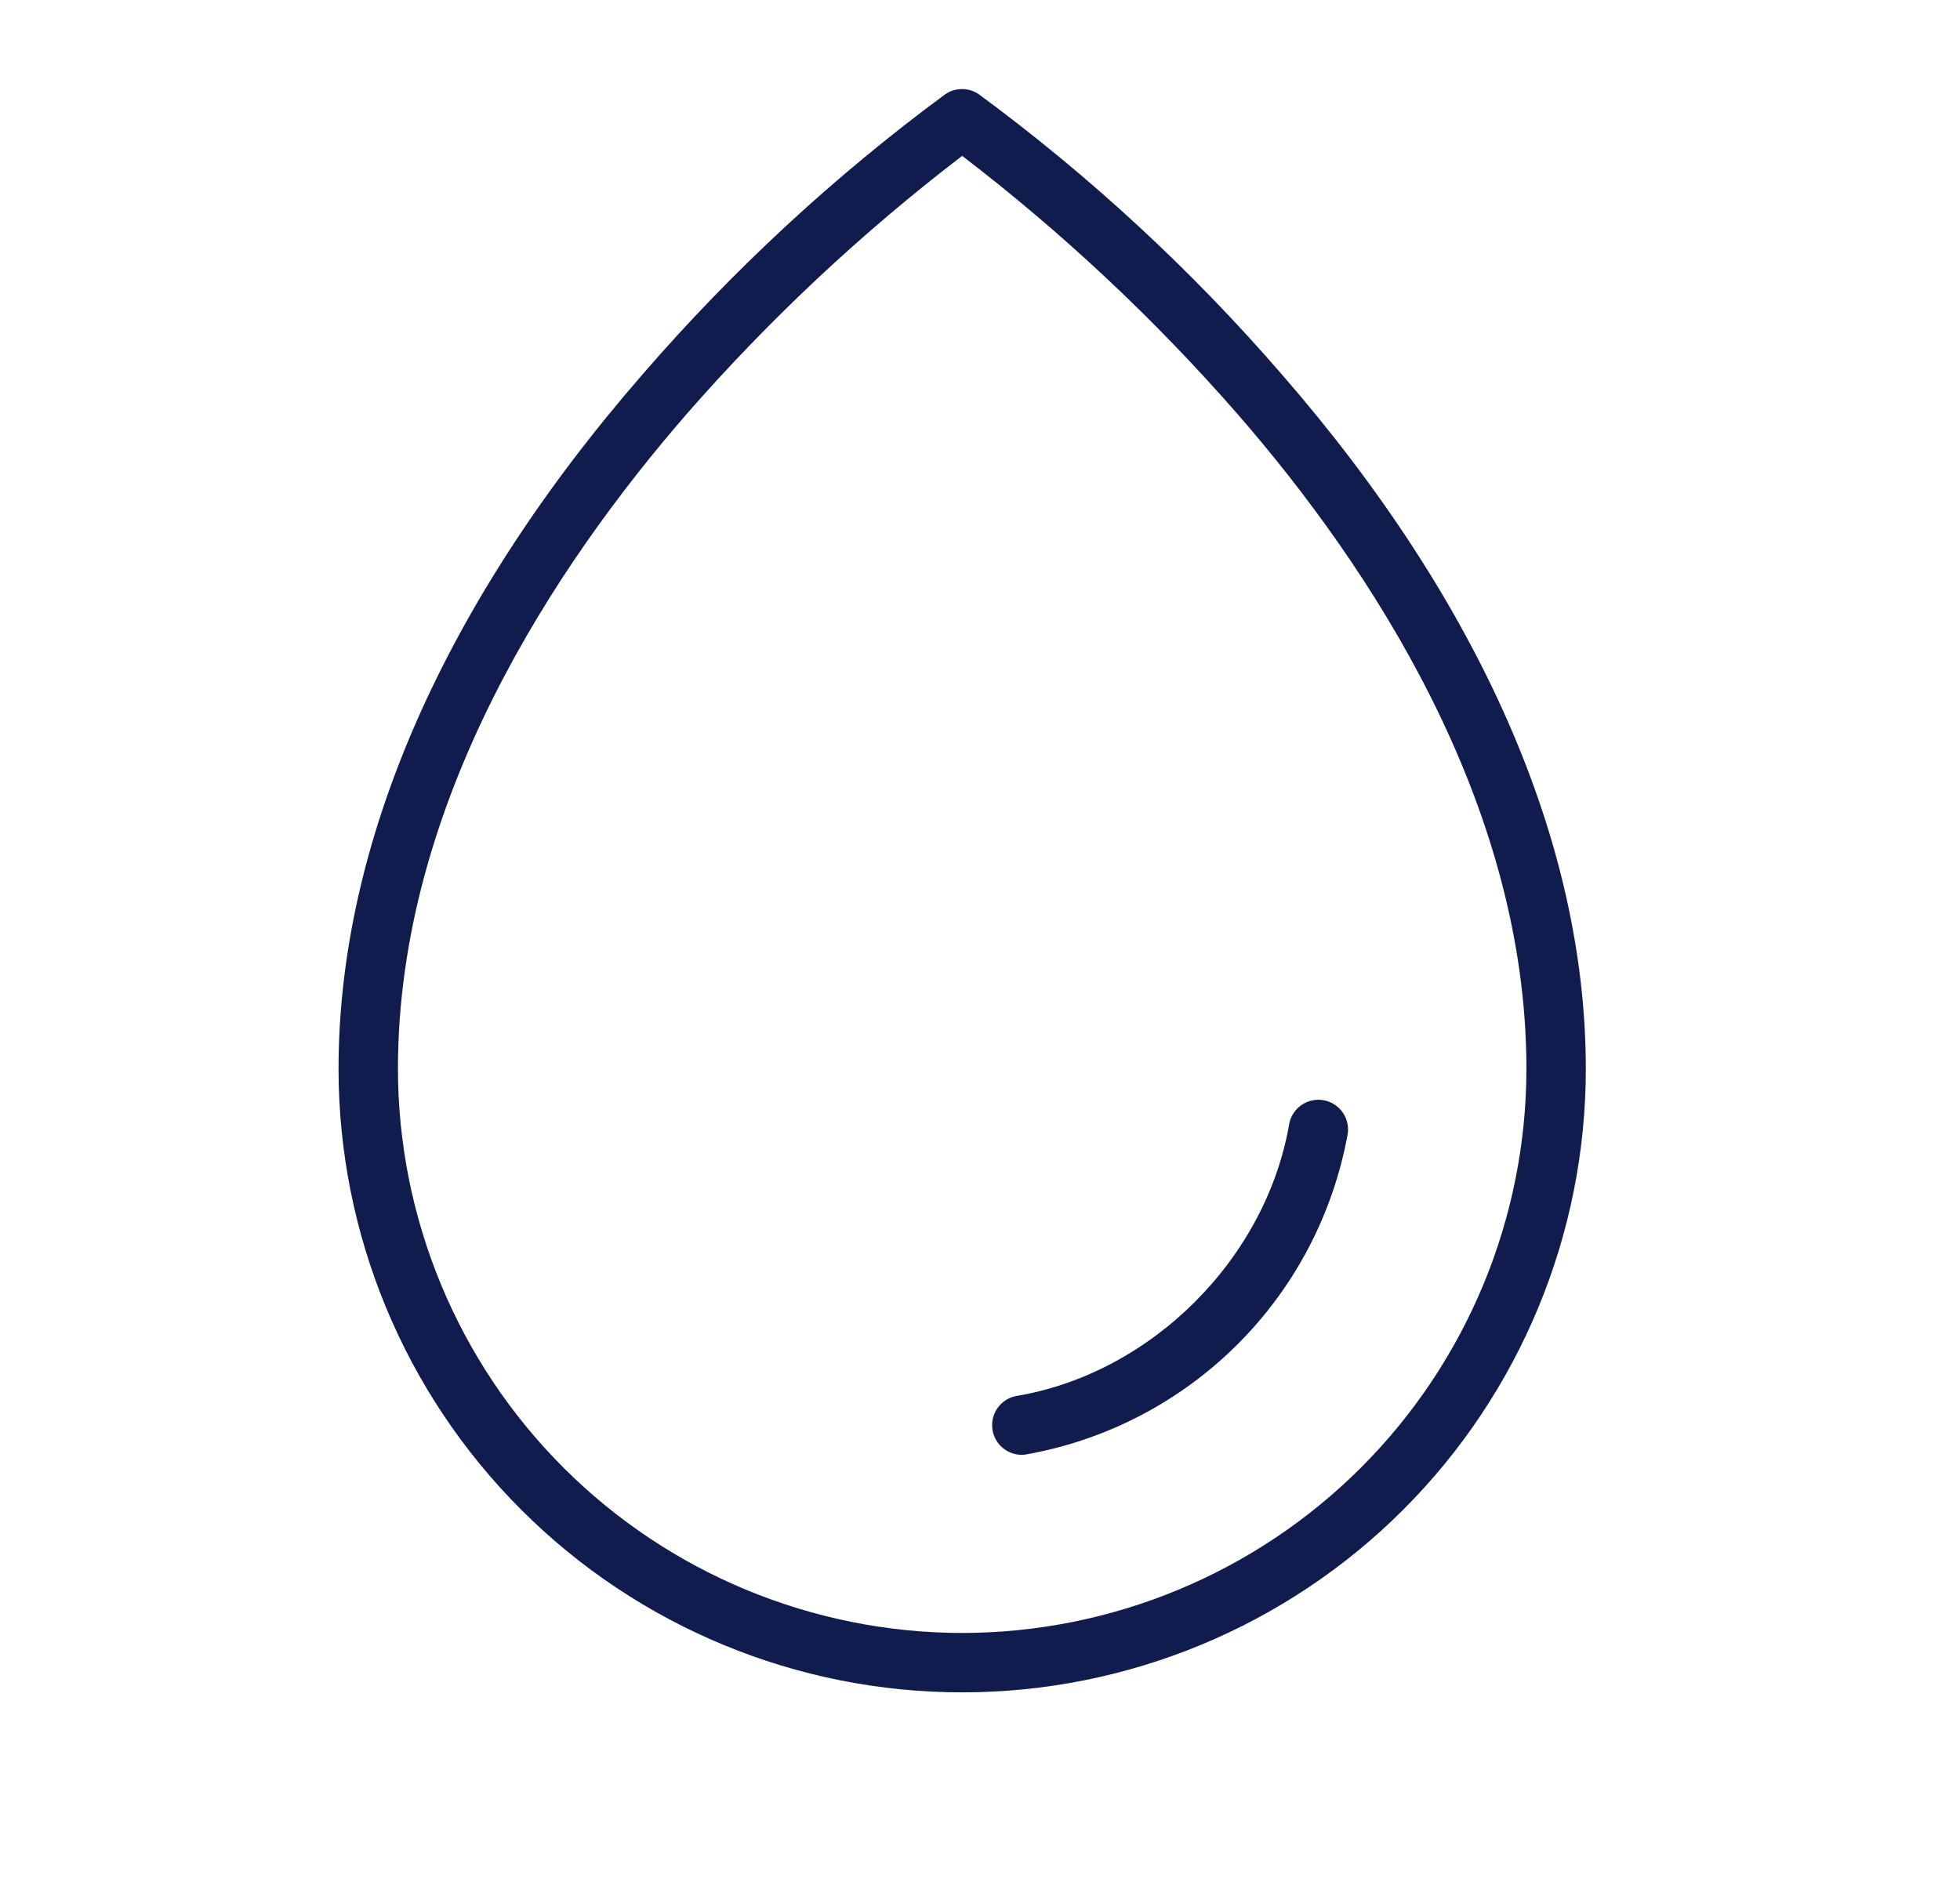 <svg width="33" height="32" viewBox="0 0 33 32" fill="none" xmlns="http://www.w3.org/2000/svg">
<g id="Drop">
<path id="Vector" d="M21.575 6.297C20.058 4.544 18.35 2.965 16.484 1.59C16.4 1.531 16.3 1.5 16.198 1.5C16.095 1.5 15.995 1.531 15.911 1.59C14.047 2.966 12.341 4.545 10.825 6.297C7.471 10.151 5.7 14.197 5.7 18C5.7 20.785 6.806 23.456 8.776 25.425C10.745 27.394 13.415 28.5 16.2 28.5C18.985 28.5 21.656 27.394 23.625 25.425C25.594 23.456 26.7 20.785 26.7 18C26.7 14.197 24.929 10.151 21.575 6.297ZM16.2 27.5C13.681 27.497 11.267 26.496 9.486 24.715C7.705 22.934 6.703 20.519 6.7 18C6.7 13.512 9.344 9.525 11.563 6.97C12.96 5.371 14.514 3.915 16.2 2.625C17.887 3.917 19.441 5.374 20.838 6.975C23.056 9.525 25.7 13.512 25.7 18C25.698 20.519 24.696 22.934 22.915 24.715C21.134 26.496 18.719 27.497 16.2 27.5ZM22.693 19.084C22.452 20.43 21.805 21.671 20.837 22.638C19.87 23.605 18.629 24.252 17.283 24.492C17.256 24.497 17.228 24.5 17.2 24.5C17.075 24.499 16.956 24.451 16.864 24.367C16.772 24.282 16.716 24.166 16.706 24.041C16.695 23.917 16.732 23.793 16.808 23.695C16.884 23.596 16.995 23.529 17.118 23.508C19.39 23.125 21.321 21.194 21.708 18.916C21.735 18.79 21.809 18.679 21.916 18.607C22.023 18.534 22.153 18.506 22.28 18.527C22.408 18.549 22.522 18.619 22.599 18.723C22.675 18.826 22.709 18.956 22.693 19.084Z" fill="#111C4E"/>
</g>
</svg>

